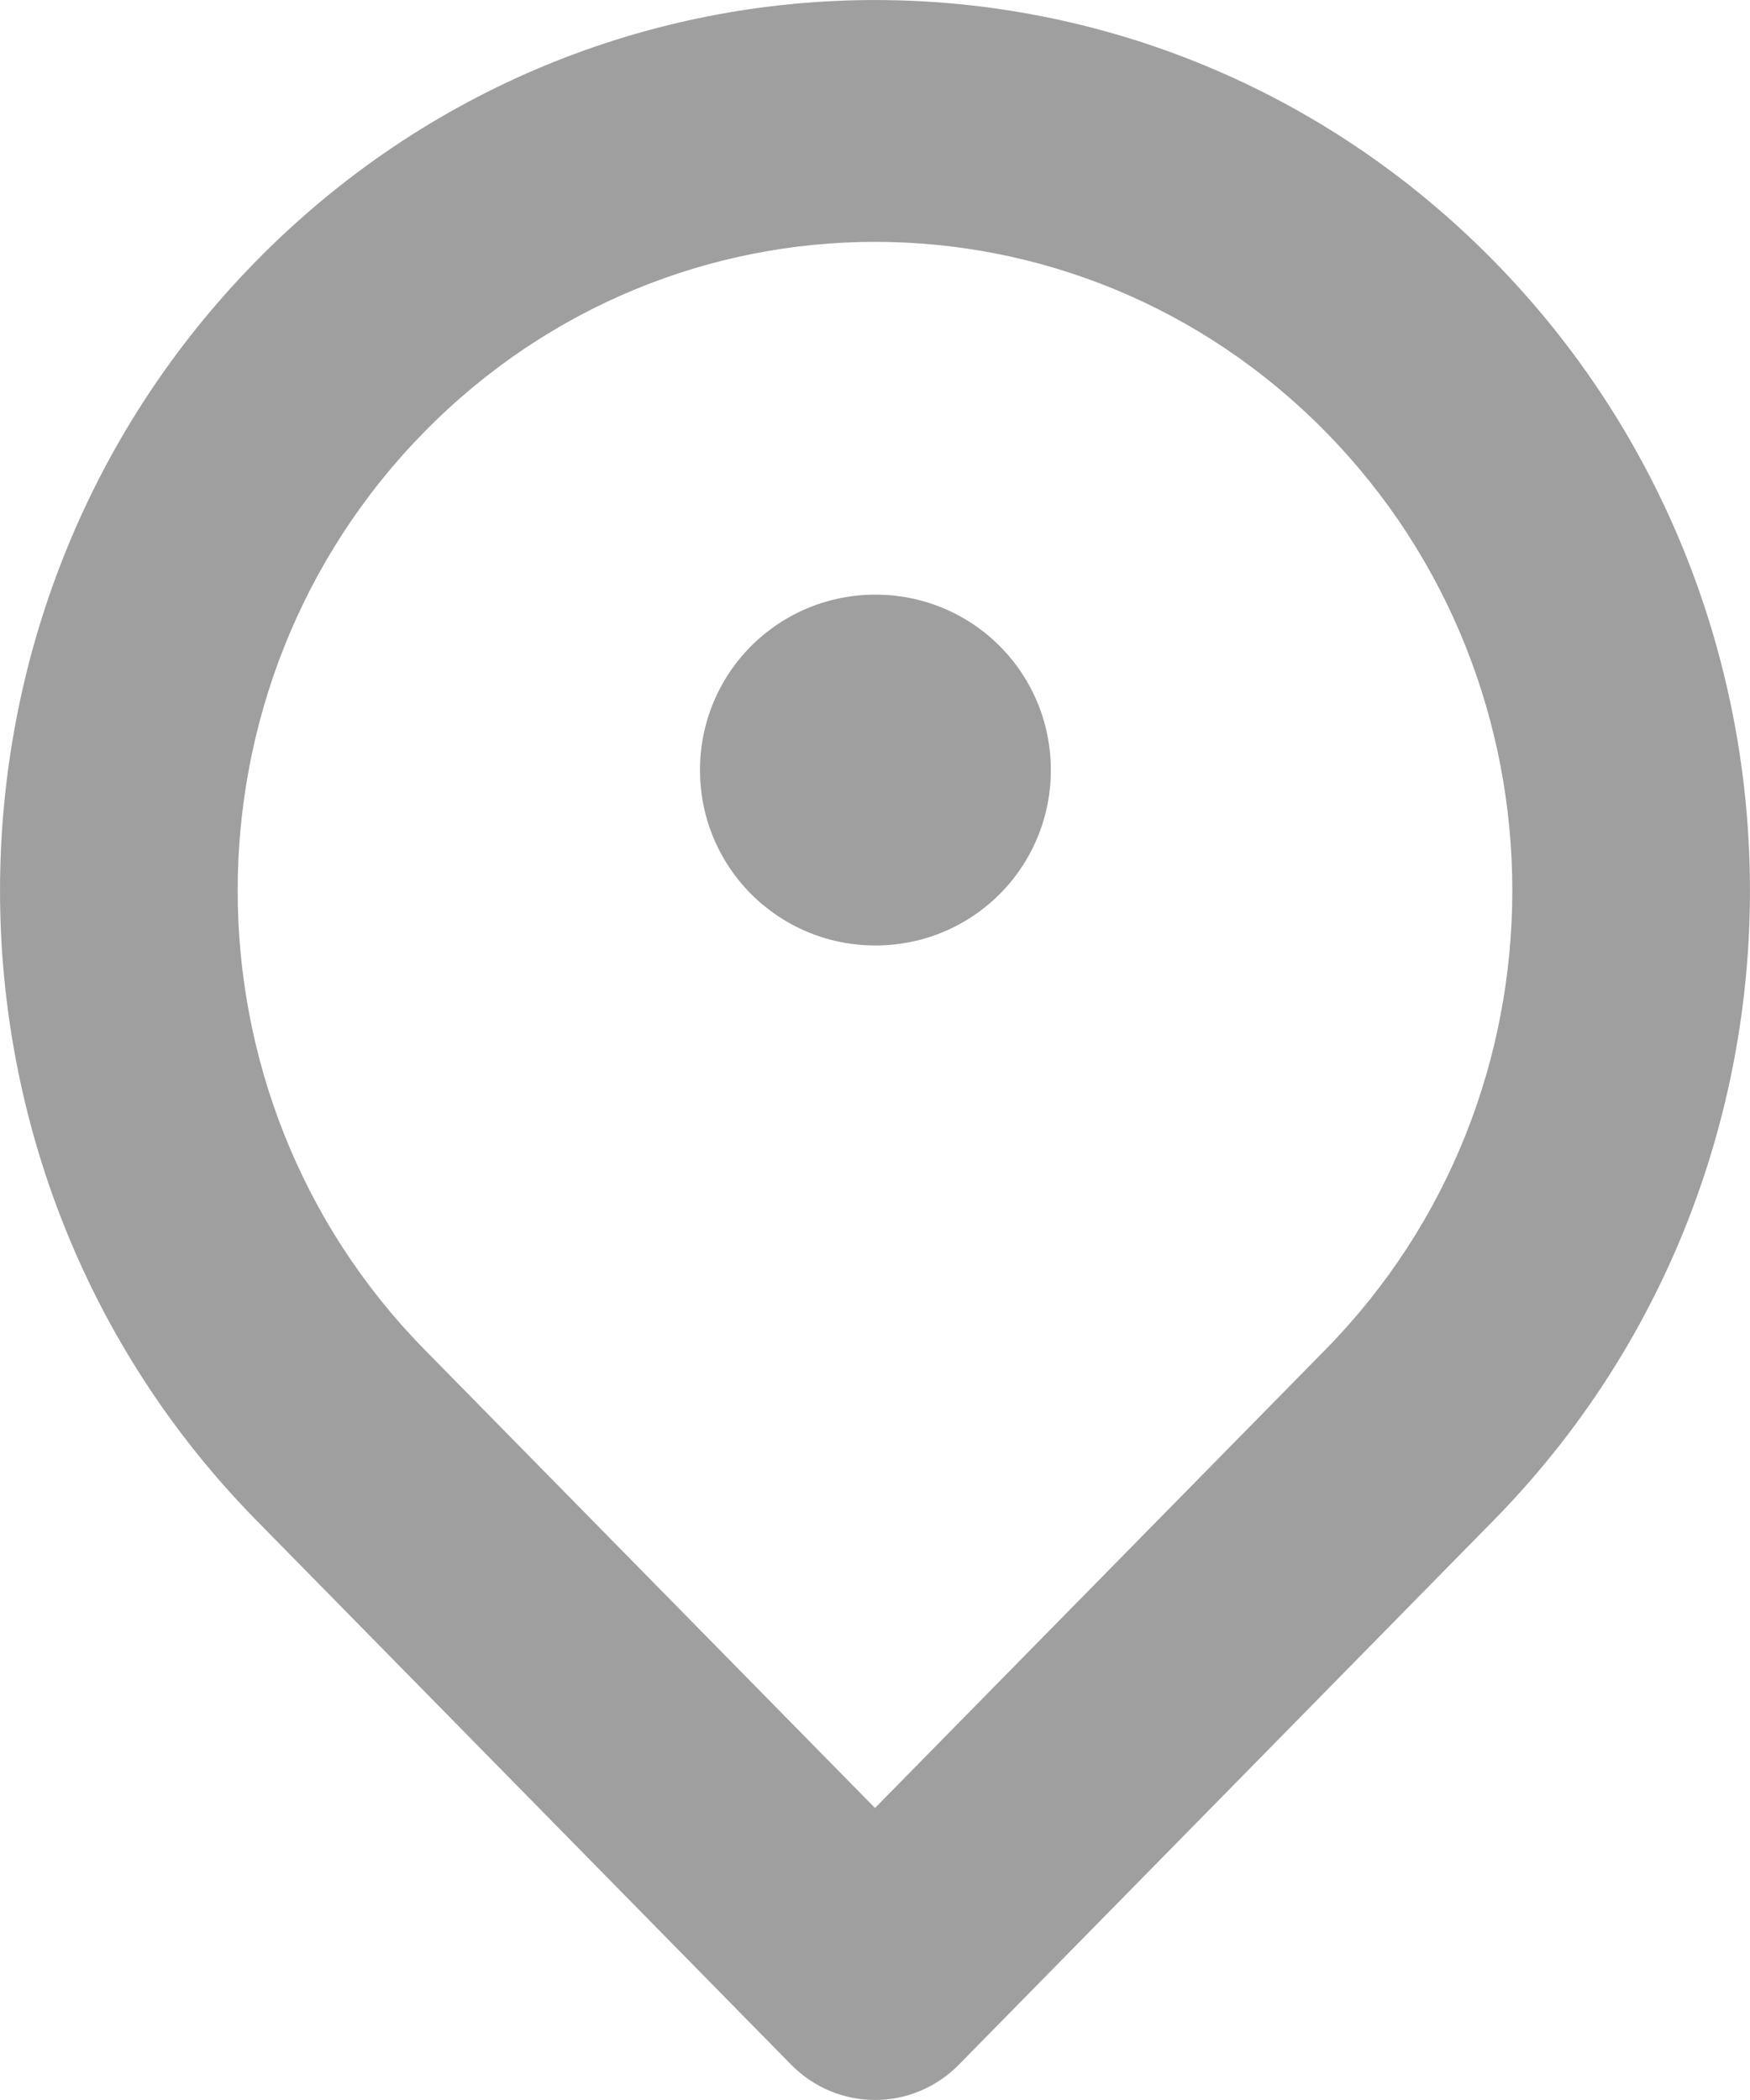 <svg width="15" height="18" viewBox="0 0 15 18" fill="none" xmlns="http://www.w3.org/2000/svg">
<g opacity="0.5">
<rect x="7.5" y="6.597" width="0.007" height="0.007" stroke="#404041" stroke-width="3" stroke-linejoin="round"/>
<path fill-rule="evenodd" clip-rule="evenodd" d="M11.363 3.702C9.23 1.53 5.77 1.53 3.637 3.702C1.504 5.873 1.504 9.394 3.637 11.566L7.5 15.497L11.363 11.566C13.496 9.394 13.496 5.873 11.363 3.702ZM2.197 2.236C5.126 -0.745 9.874 -0.745 12.803 2.236C15.732 5.217 15.732 10.05 12.803 13.031L8.22 17.696C7.822 18.101 7.178 18.101 6.78 17.696L2.197 13.031C-0.732 10.05 -0.732 5.217 2.197 2.236Z" fill="#404041"/>
</g>
</svg>
